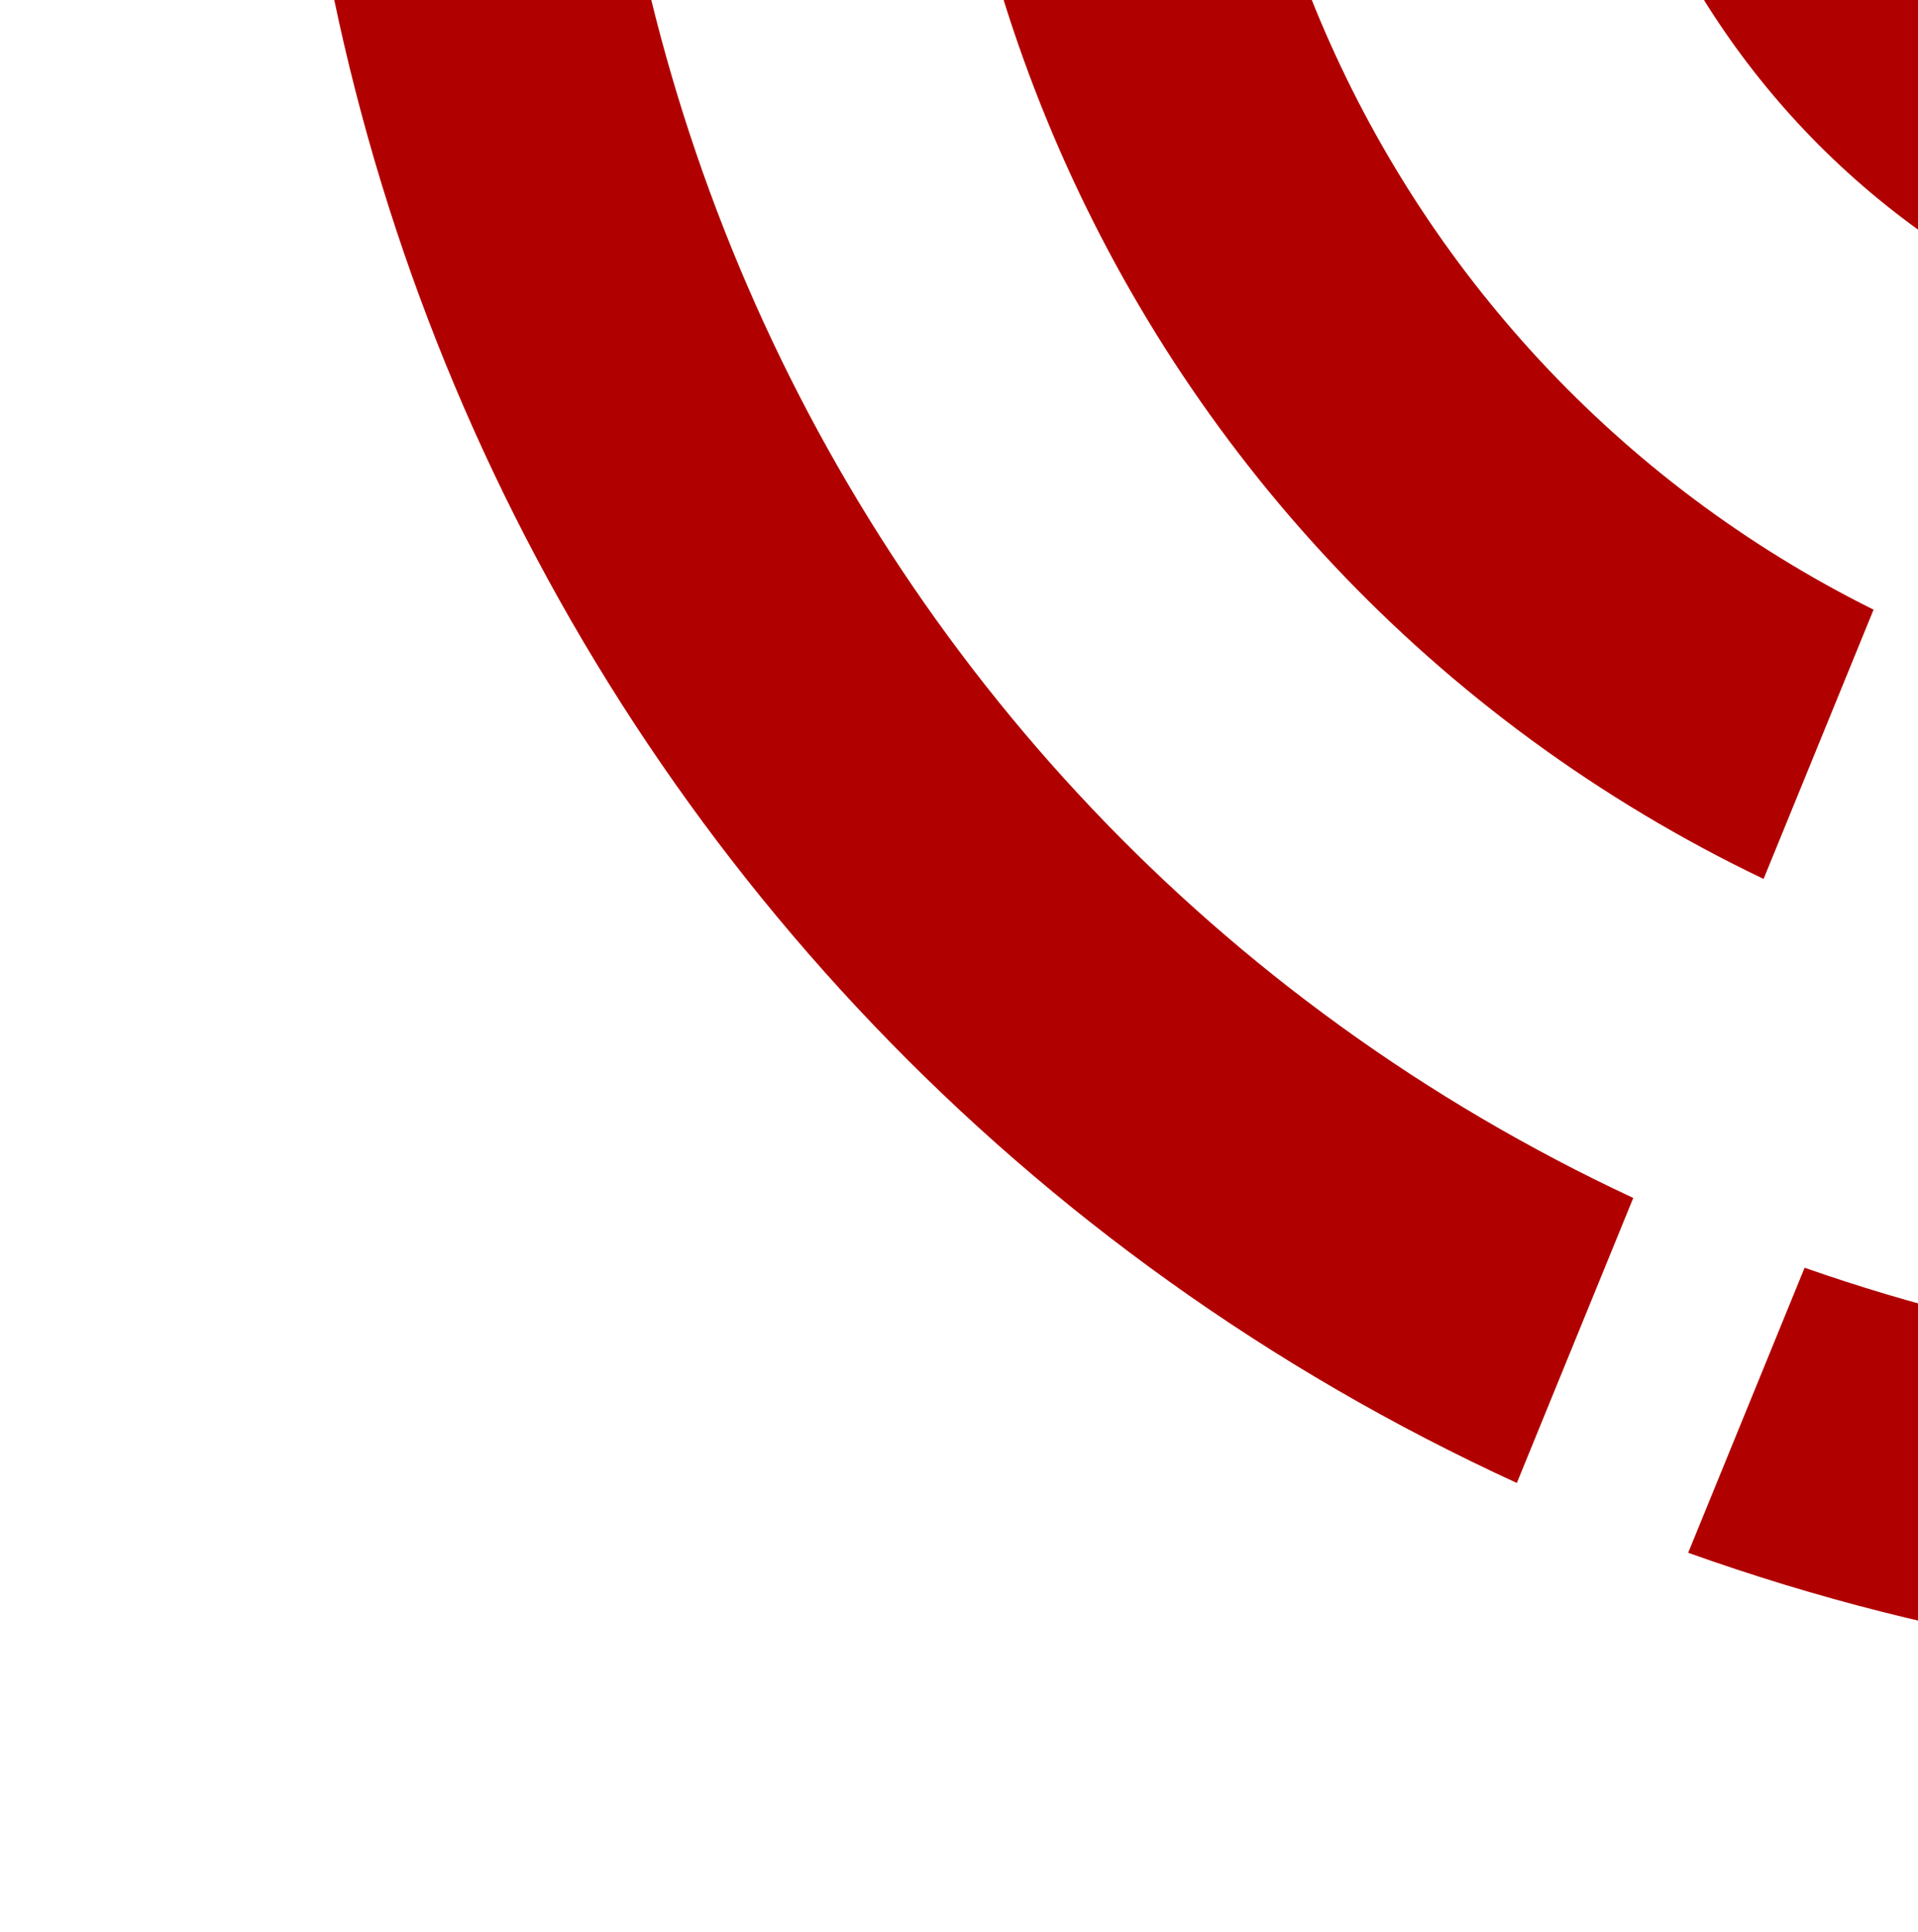 <svg width="551.2" height="555.2" viewBox="0 0 689 694" fill="none" xmlns="http://www.w3.org/2000/svg">
    <g clip-path="url(#clip0_13_191)">
        <path fill-rule="evenodd" clip-rule="evenodd" d="M750.466 116.497C600.369 55.373 528.336 -115.674 589.552 -265.533C650.768 -415.392 822.065 -487.326 972.161 -426.203C1122.26 -365.079 1194.3 -194.042 1133.07 -44.173C1071.85 105.686 900.552 177.62 750.466 116.497ZM1332.5 72.447L1235.52 33.015C1143.1 217.031 929.195 306.695 732.902 243.373L693.39 340.095C943.244 424.867 1217.98 309.7 1332.5 72.447ZM461.161 -282.354L364.231 -321.906C279.896 -72.37 395.582 201.813 633.528 315.71L673.039 218.988C488.381 127.187 398.309 -86.287 461.161 -282.354ZM1260.14 -27.261L1357.07 12.291C1441.41 -237.245 1325.72 -511.429 1087.78 -625.325L1048.26 -528.603C1232.91 -436.781 1322.99 -223.318 1260.14 -27.261ZM485.785 -342.63C578.2 -526.646 792.108 -616.31 988.391 -552.988L1027.9 -649.71C778.059 -734.472 503.308 -619.305 388.794 -382.062L485.785 -342.63ZM648.264 455.364L606.44 557.744C975.938 689.813 1386.24 517.213 1549.82 160.91L1446.52 118.796C1306.23 418.534 960.919 565.035 648.264 455.364ZM251.95 -367.711L148.606 -409.764C15.943 -40.875 188.289 369.018 544.89 532.673L586.714 430.293C286.431 290.337 142.253 -55.508 251.95 -367.711ZM1471.05 58.711L1574.39 100.765C1707.06 -268.125 1534.71 -678.018 1178.11 -841.673L1136.29 -739.293C1436.58 -599.337 1580.76 -253.492 1471.05 58.711ZM1074.75 -764.364L1116.57 -866.744C747.072 -998.813 336.769 -826.213 173.19 -469.91L276.493 -427.796C416.782 -727.534 762.091 -874.035 1074.75 -764.364Z" fill="#B10000"/>
    </g>
    <defs>
        <clipPath id="clip0_13_191">
            <rect width="689" height="694" fill="white"/>
        </clipPath>
    </defs>
</svg>

